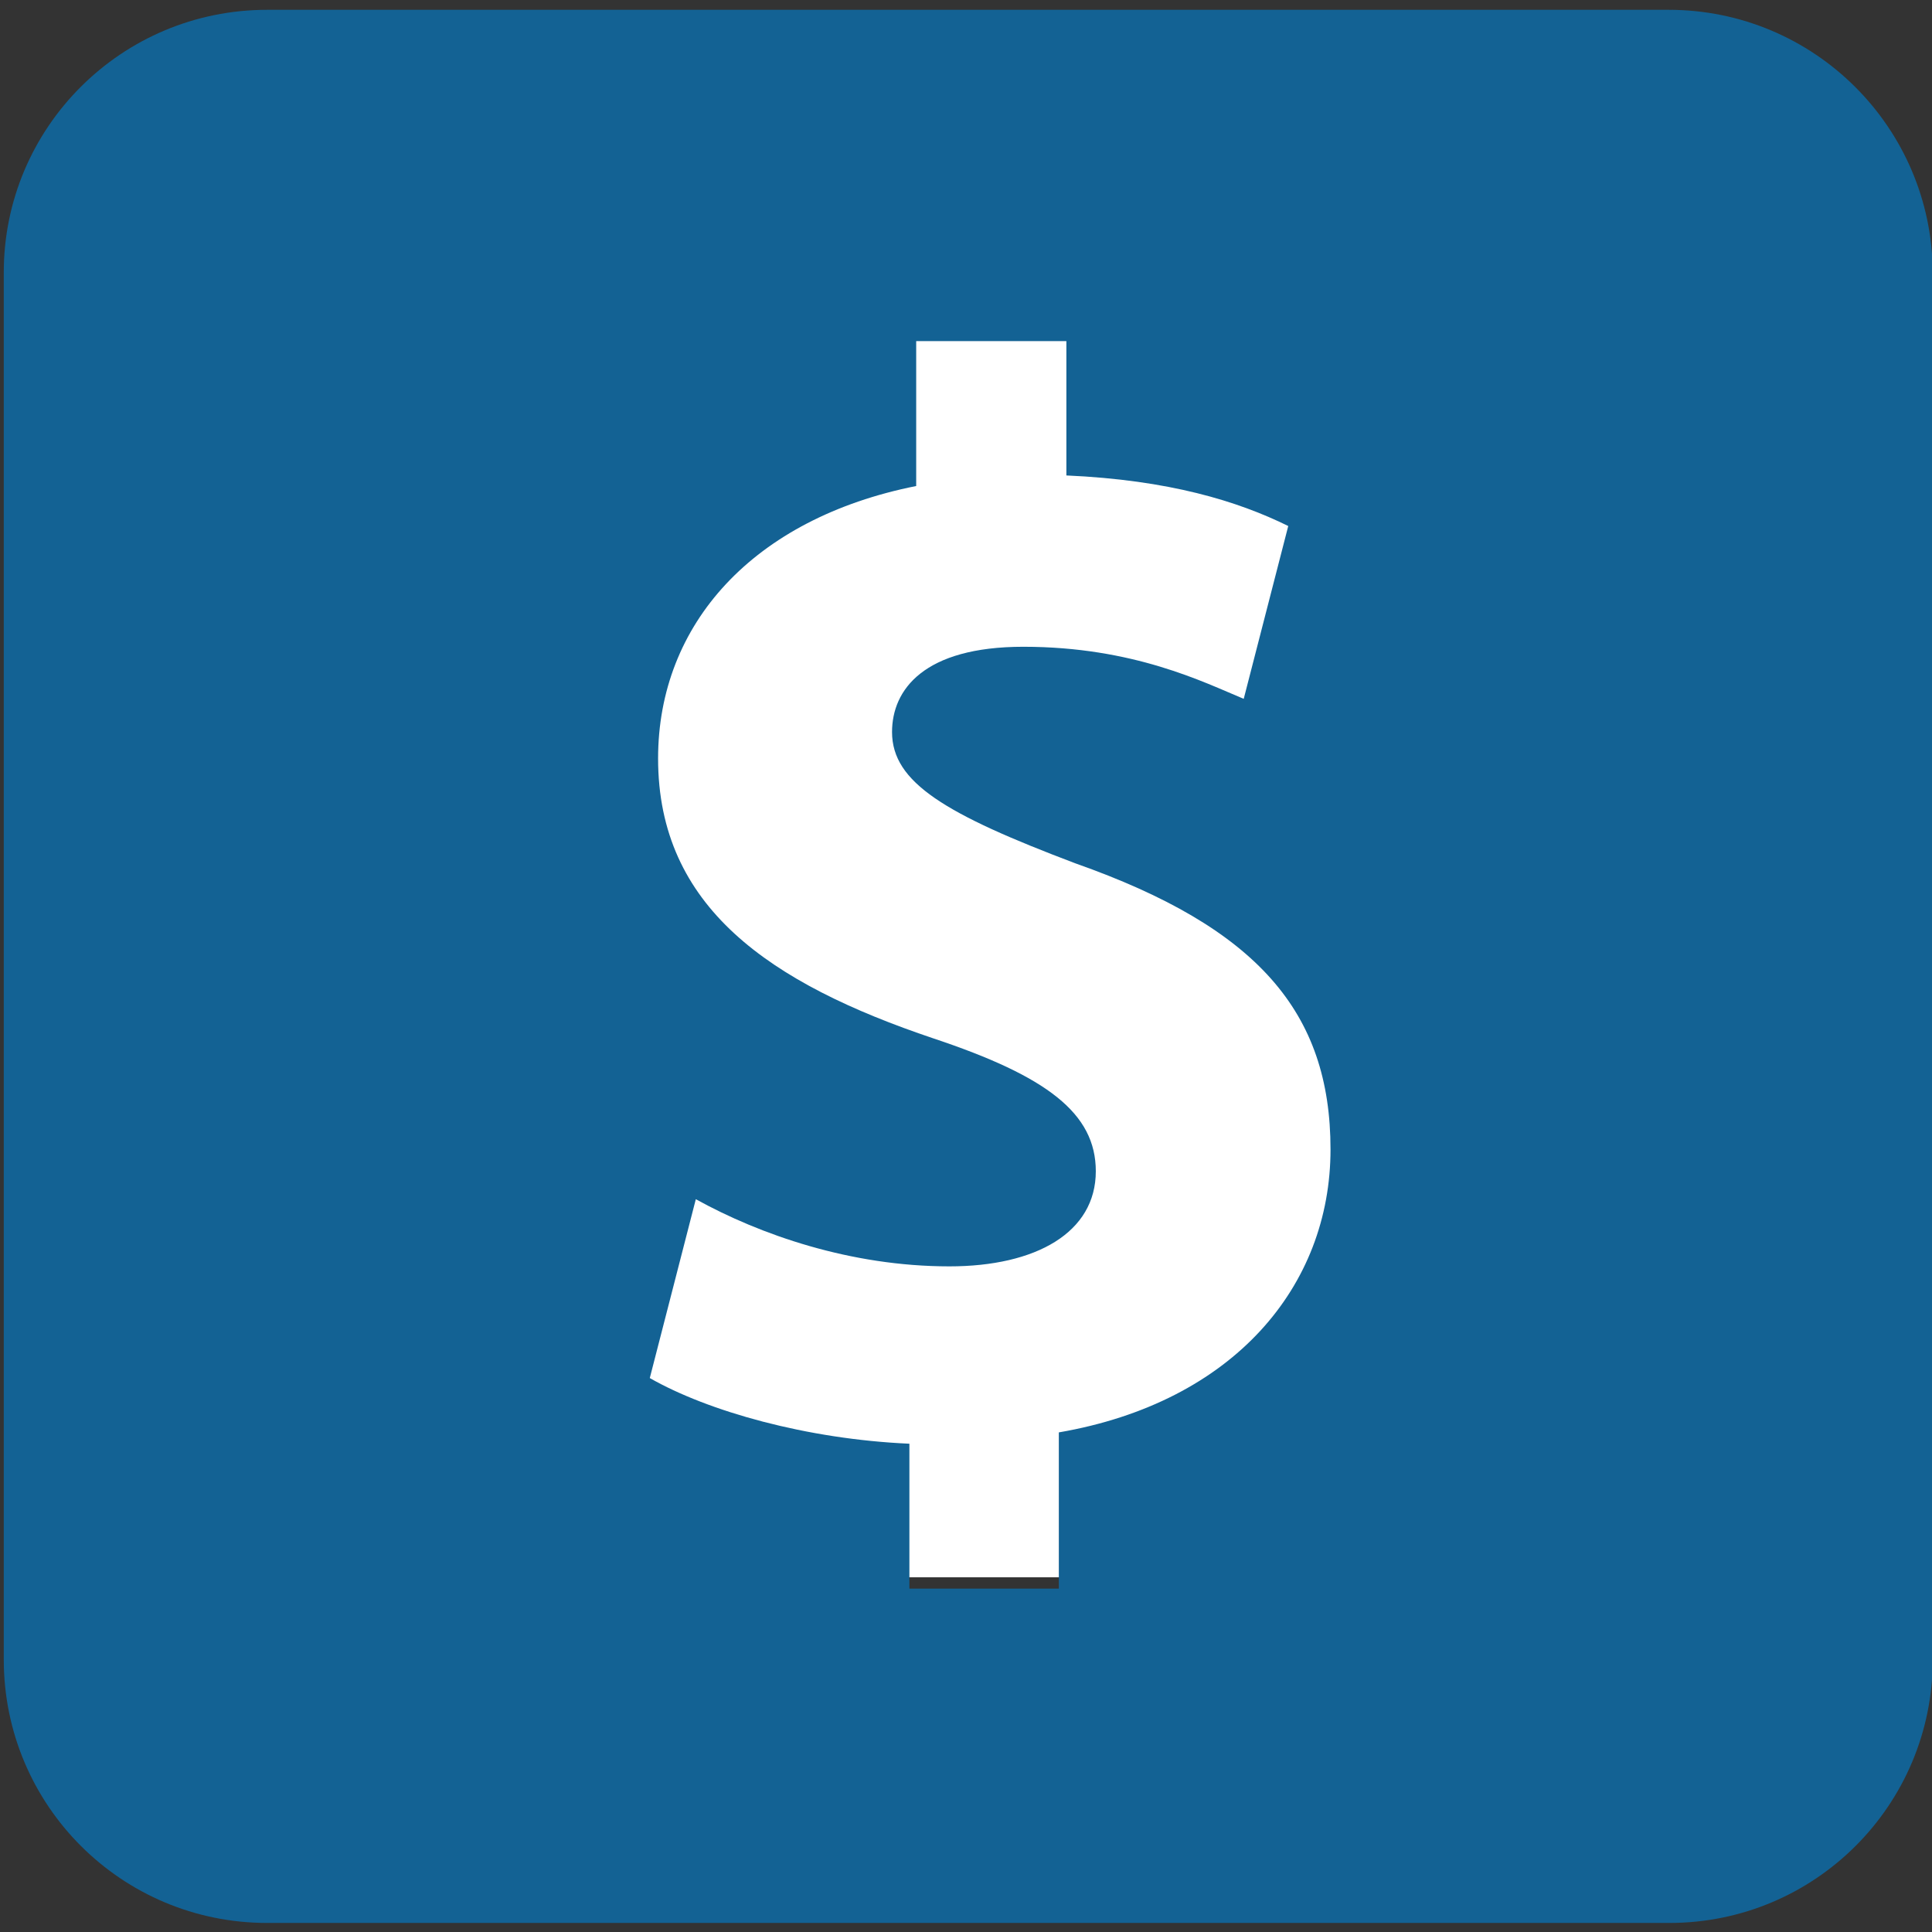 <?xml version="1.0" encoding="utf-8"?>
<!-- Generator: Adobe Illustrator 24.0.2, SVG Export Plug-In . SVG Version: 6.00 Build 0)  -->
<svg version="1.1" id="Capa_1" xmlns="http://www.w3.org/2000/svg" xmlns:xlink="http://www.w3.org/1999/xlink" x="0px" y="0px"
	 viewBox="0 0 256 256" style="enable-background:new 0 0 256 256;" xml:space="preserve">
<rect x="0" y="0" width="256" height="256" fill="#333333" stroke="none"/>
<style type="text/css">
	.st0{fill:#FFFFFF;}
	.st1{fill:#136294;}
</style>
<g>
	<rect x="41" y="33" class="st0" width="176" height="176"/>
	<path class="st1" d="M221.1,1.3H35.4C16.1,1.3,0.5,16.9,0.5,36.1v183.8c0,19.3,15.6,34.9,34.9,34.9h185.8
		c19.3,0,34.9-15.6,34.9-34.9V36.1C256,16.9,240.4,1.3,221.1,1.3z M140.3,189.8v20.7h-19.8v-19.2c-13.6-0.6-26.7-4.3-34.4-8.7
		l6.1-23.7c8.5,4.7,20.5,8.9,33.6,8.9c11.5,0,19.4-4.5,19.4-12.6c0-7.7-6.5-12.6-21.5-17.6c-21.7-7.3-36.5-17.4-36.5-37.1
		c0-17.8,12.6-31.8,34.2-36.1V45.2h19.9V63c13.6,0.6,22.7,3.4,29.4,6.7l-5.9,22.9c-5.3-2.2-14.6-6.9-29.2-6.9
		c-13.2,0-17.4,5.7-17.4,11.3c0,6.7,7.1,10.9,24.3,17.4c24.1,8.5,33.8,19.7,33.8,37.9C176.3,170.4,163.5,185.8,140.3,189.8z"/>
</g>
</svg>
